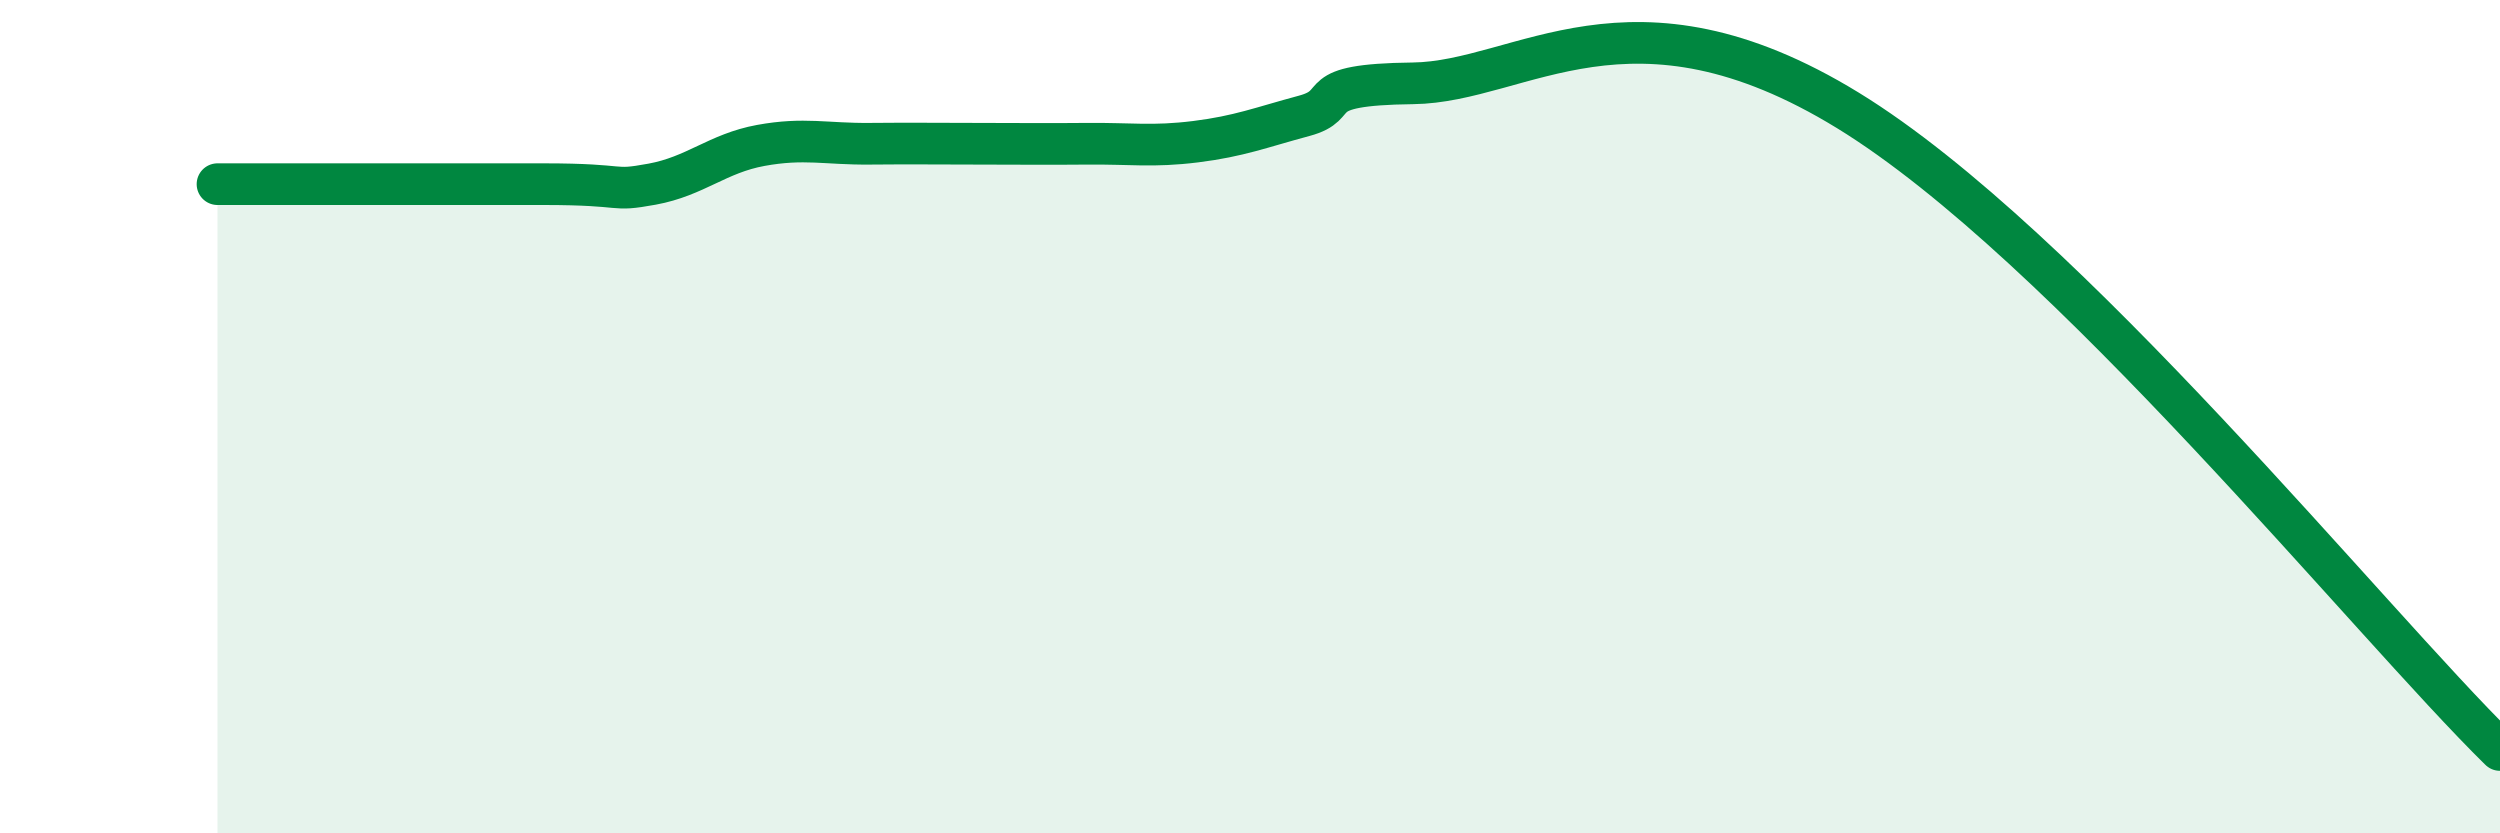 
    <svg width="60" height="20" viewBox="0 0 60 20" xmlns="http://www.w3.org/2000/svg">
      <path
        d="M 5.22,4.42 C 6.78,4.42 10.95,4.42 13.04,4.42 C 15.13,4.42 14.61,4.61 15.65,4.42 C 16.69,4.23 17.22,3.68 18.26,3.49 C 19.3,3.3 19.83,3.46 20.87,3.45 C 21.91,3.44 22.44,3.45 23.48,3.45 C 24.52,3.45 25.05,3.46 26.09,3.45 C 27.13,3.44 27.66,3.53 28.7,3.4 C 29.74,3.27 30.26,3.06 31.3,2.78 C 32.34,2.5 31.3,2.03 33.91,2 C 36.52,1.97 39.13,-0.55 44.35,2.65 C 49.57,5.85 56.87,14.93 60,18L60 20L5.22 20Z"
        fill="#008740"
        opacity="0.1"
        stroke-linecap="round"
        stroke-linejoin="round"
      />
      <path
        d="M 5.22,4.42 C 6.78,4.42 10.95,4.42 13.04,4.42 C 15.13,4.42 14.61,4.61 15.65,4.42 C 16.69,4.23 17.22,3.68 18.26,3.49 C 19.3,3.3 19.83,3.46 20.87,3.45 C 21.91,3.44 22.44,3.45 23.48,3.45 C 24.52,3.45 25.05,3.46 26.09,3.45 C 27.13,3.44 27.66,3.53 28.7,3.4 C 29.74,3.27 30.26,3.06 31.3,2.78 C 32.34,2.5 31.3,2.03 33.91,2 C 36.52,1.97 39.13,-0.55 44.35,2.65 C 49.57,5.85 56.87,14.93 60,18"
        stroke="#008740"
        stroke-width="1"
        fill="none"
        stroke-linecap="round"
        stroke-linejoin="round"
      />
    </svg>
  